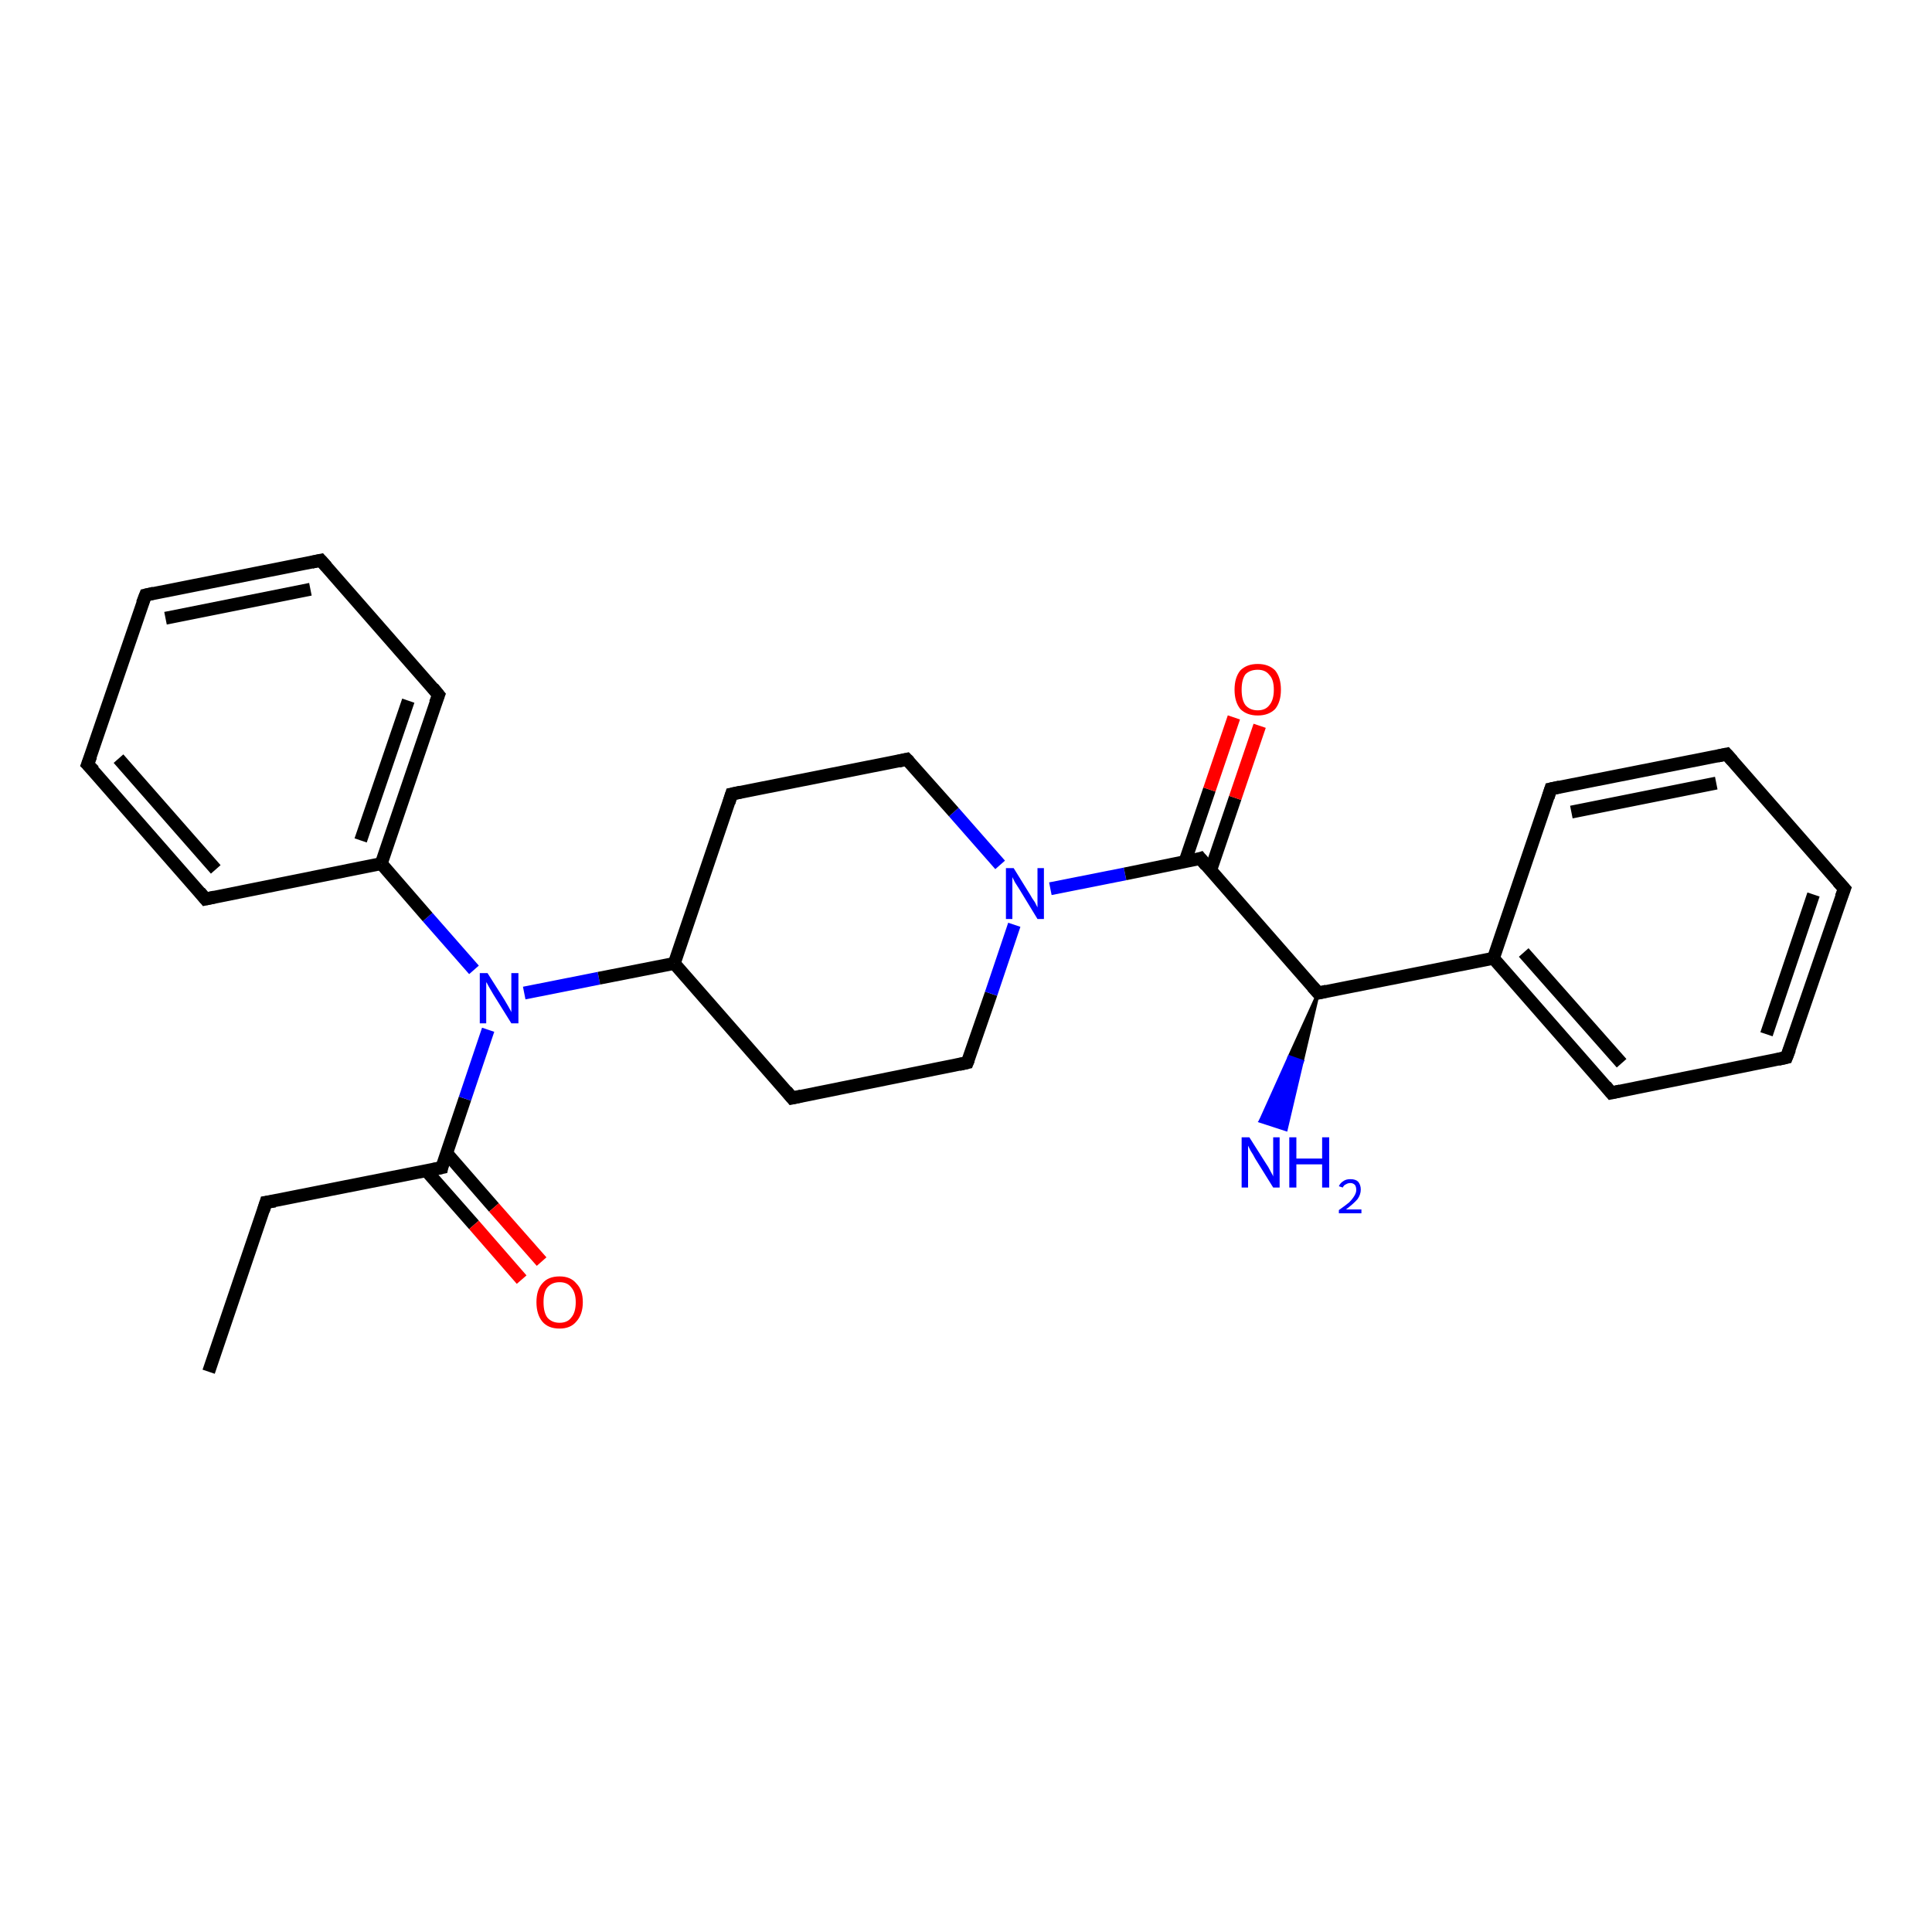 <?xml version='1.0' encoding='iso-8859-1'?>
<svg version='1.1' baseProfile='full'
              xmlns='http://www.w3.org/2000/svg'
                      xmlns:rdkit='http://www.rdkit.org/xml'
                      xmlns:xlink='http://www.w3.org/1999/xlink'
                  xml:space='preserve'
width='300px' height='300px' viewBox='0 0 300 300'>
<!-- END OF HEADER -->
<rect style='opacity:1.0;fill:#FFFFFF;stroke:none' width='300.0' height='300.0' x='0.0' y='0.0'> </rect>
<path class='bond-0 atom-0 atom-1' d='M 32.4,213.0 L 41.3,186.7' style='fill:none;fill-rule:evenodd;stroke:#000000;stroke-width:2.0px;stroke-linecap:butt;stroke-linejoin:miter;stroke-opacity:1' />
<path class='bond-1 atom-1 atom-2' d='M 41.3,186.7 L 68.6,181.3' style='fill:none;fill-rule:evenodd;stroke:#000000;stroke-width:2.0px;stroke-linecap:butt;stroke-linejoin:miter;stroke-opacity:1' />
<path class='bond-2 atom-2 atom-3' d='M 66.2,181.8 L 73.6,190.2' style='fill:none;fill-rule:evenodd;stroke:#000000;stroke-width:2.0px;stroke-linecap:butt;stroke-linejoin:miter;stroke-opacity:1' />
<path class='bond-2 atom-2 atom-3' d='M 73.6,190.2 L 81.0,198.7' style='fill:none;fill-rule:evenodd;stroke:#FF0000;stroke-width:2.0px;stroke-linecap:butt;stroke-linejoin:miter;stroke-opacity:1' />
<path class='bond-2 atom-2 atom-3' d='M 69.3,179.0 L 76.7,187.5' style='fill:none;fill-rule:evenodd;stroke:#000000;stroke-width:2.0px;stroke-linecap:butt;stroke-linejoin:miter;stroke-opacity:1' />
<path class='bond-2 atom-2 atom-3' d='M 76.7,187.5 L 84.1,195.9' style='fill:none;fill-rule:evenodd;stroke:#FF0000;stroke-width:2.0px;stroke-linecap:butt;stroke-linejoin:miter;stroke-opacity:1' />
<path class='bond-3 atom-2 atom-4' d='M 68.6,181.3 L 72.2,170.6' style='fill:none;fill-rule:evenodd;stroke:#000000;stroke-width:2.0px;stroke-linecap:butt;stroke-linejoin:miter;stroke-opacity:1' />
<path class='bond-3 atom-2 atom-4' d='M 72.2,170.6 L 75.8,159.9' style='fill:none;fill-rule:evenodd;stroke:#0000FF;stroke-width:2.0px;stroke-linecap:butt;stroke-linejoin:miter;stroke-opacity:1' />
<path class='bond-4 atom-4 atom-5' d='M 81.4,154.2 L 93.0,151.9' style='fill:none;fill-rule:evenodd;stroke:#0000FF;stroke-width:2.0px;stroke-linecap:butt;stroke-linejoin:miter;stroke-opacity:1' />
<path class='bond-4 atom-4 atom-5' d='M 93.0,151.9 L 104.7,149.6' style='fill:none;fill-rule:evenodd;stroke:#000000;stroke-width:2.0px;stroke-linecap:butt;stroke-linejoin:miter;stroke-opacity:1' />
<path class='bond-5 atom-5 atom-6' d='M 104.7,149.6 L 123.0,170.5' style='fill:none;fill-rule:evenodd;stroke:#000000;stroke-width:2.0px;stroke-linecap:butt;stroke-linejoin:miter;stroke-opacity:1' />
<path class='bond-6 atom-6 atom-7' d='M 123.0,170.5 L 150.2,165.0' style='fill:none;fill-rule:evenodd;stroke:#000000;stroke-width:2.0px;stroke-linecap:butt;stroke-linejoin:miter;stroke-opacity:1' />
<path class='bond-7 atom-7 atom-8' d='M 150.2,165.0 L 153.9,154.3' style='fill:none;fill-rule:evenodd;stroke:#000000;stroke-width:2.0px;stroke-linecap:butt;stroke-linejoin:miter;stroke-opacity:1' />
<path class='bond-7 atom-7 atom-8' d='M 153.9,154.3 L 157.5,143.6' style='fill:none;fill-rule:evenodd;stroke:#0000FF;stroke-width:2.0px;stroke-linecap:butt;stroke-linejoin:miter;stroke-opacity:1' />
<path class='bond-8 atom-8 atom-9' d='M 155.3,134.3 L 148.1,126.1' style='fill:none;fill-rule:evenodd;stroke:#0000FF;stroke-width:2.0px;stroke-linecap:butt;stroke-linejoin:miter;stroke-opacity:1' />
<path class='bond-8 atom-8 atom-9' d='M 148.1,126.1 L 140.8,117.9' style='fill:none;fill-rule:evenodd;stroke:#000000;stroke-width:2.0px;stroke-linecap:butt;stroke-linejoin:miter;stroke-opacity:1' />
<path class='bond-9 atom-9 atom-10' d='M 140.8,117.9 L 113.6,123.3' style='fill:none;fill-rule:evenodd;stroke:#000000;stroke-width:2.0px;stroke-linecap:butt;stroke-linejoin:miter;stroke-opacity:1' />
<path class='bond-10 atom-8 atom-11' d='M 163.1,138.0 L 174.7,135.7' style='fill:none;fill-rule:evenodd;stroke:#0000FF;stroke-width:2.0px;stroke-linecap:butt;stroke-linejoin:miter;stroke-opacity:1' />
<path class='bond-10 atom-8 atom-11' d='M 174.7,135.7 L 186.4,133.3' style='fill:none;fill-rule:evenodd;stroke:#000000;stroke-width:2.0px;stroke-linecap:butt;stroke-linejoin:miter;stroke-opacity:1' />
<path class='bond-11 atom-11 atom-12' d='M 188.0,135.1 L 191.8,123.9' style='fill:none;fill-rule:evenodd;stroke:#000000;stroke-width:2.0px;stroke-linecap:butt;stroke-linejoin:miter;stroke-opacity:1' />
<path class='bond-11 atom-11 atom-12' d='M 191.8,123.9 L 195.6,112.7' style='fill:none;fill-rule:evenodd;stroke:#FF0000;stroke-width:2.0px;stroke-linecap:butt;stroke-linejoin:miter;stroke-opacity:1' />
<path class='bond-11 atom-11 atom-12' d='M 184.0,133.8 L 187.8,122.6' style='fill:none;fill-rule:evenodd;stroke:#000000;stroke-width:2.0px;stroke-linecap:butt;stroke-linejoin:miter;stroke-opacity:1' />
<path class='bond-11 atom-11 atom-12' d='M 187.8,122.6 L 191.6,111.4' style='fill:none;fill-rule:evenodd;stroke:#FF0000;stroke-width:2.0px;stroke-linecap:butt;stroke-linejoin:miter;stroke-opacity:1' />
<path class='bond-12 atom-11 atom-13' d='M 186.4,133.3 L 204.7,154.2' style='fill:none;fill-rule:evenodd;stroke:#000000;stroke-width:2.0px;stroke-linecap:butt;stroke-linejoin:miter;stroke-opacity:1' />
<path class='bond-13 atom-13 atom-14' d='M 204.7,154.2 L 202.2,164.8 L 200.2,164.1 Z' style='fill:#000000;fill-rule:evenodd;fill-opacity:1;stroke:#000000;stroke-width:0.5px;stroke-linecap:butt;stroke-linejoin:miter;stroke-opacity:1;' />
<path class='bond-13 atom-13 atom-14' d='M 202.2,164.8 L 195.7,174.1 L 199.7,175.4 Z' style='fill:#0000FF;fill-rule:evenodd;fill-opacity:1;stroke:#0000FF;stroke-width:0.5px;stroke-linecap:butt;stroke-linejoin:miter;stroke-opacity:1;' />
<path class='bond-13 atom-13 atom-14' d='M 202.2,164.8 L 200.2,164.1 L 195.7,174.1 Z' style='fill:#0000FF;fill-rule:evenodd;fill-opacity:1;stroke:#0000FF;stroke-width:0.5px;stroke-linecap:butt;stroke-linejoin:miter;stroke-opacity:1;' />
<path class='bond-14 atom-13 atom-15' d='M 204.7,154.2 L 231.9,148.8' style='fill:none;fill-rule:evenodd;stroke:#000000;stroke-width:2.0px;stroke-linecap:butt;stroke-linejoin:miter;stroke-opacity:1' />
<path class='bond-15 atom-15 atom-16' d='M 231.9,148.8 L 250.2,169.7' style='fill:none;fill-rule:evenodd;stroke:#000000;stroke-width:2.0px;stroke-linecap:butt;stroke-linejoin:miter;stroke-opacity:1' />
<path class='bond-15 atom-15 atom-16' d='M 236.6,147.9 L 251.8,165.1' style='fill:none;fill-rule:evenodd;stroke:#000000;stroke-width:2.0px;stroke-linecap:butt;stroke-linejoin:miter;stroke-opacity:1' />
<path class='bond-16 atom-16 atom-17' d='M 250.2,169.7 L 277.4,164.2' style='fill:none;fill-rule:evenodd;stroke:#000000;stroke-width:2.0px;stroke-linecap:butt;stroke-linejoin:miter;stroke-opacity:1' />
<path class='bond-17 atom-17 atom-18' d='M 277.4,164.2 L 286.4,138.0' style='fill:none;fill-rule:evenodd;stroke:#000000;stroke-width:2.0px;stroke-linecap:butt;stroke-linejoin:miter;stroke-opacity:1' />
<path class='bond-17 atom-17 atom-18' d='M 274.3,160.6 L 281.6,138.9' style='fill:none;fill-rule:evenodd;stroke:#000000;stroke-width:2.0px;stroke-linecap:butt;stroke-linejoin:miter;stroke-opacity:1' />
<path class='bond-18 atom-18 atom-19' d='M 286.4,138.0 L 268.1,117.1' style='fill:none;fill-rule:evenodd;stroke:#000000;stroke-width:2.0px;stroke-linecap:butt;stroke-linejoin:miter;stroke-opacity:1' />
<path class='bond-19 atom-19 atom-20' d='M 268.1,117.1 L 240.8,122.5' style='fill:none;fill-rule:evenodd;stroke:#000000;stroke-width:2.0px;stroke-linecap:butt;stroke-linejoin:miter;stroke-opacity:1' />
<path class='bond-19 atom-19 atom-20' d='M 266.5,121.6 L 244.0,126.1' style='fill:none;fill-rule:evenodd;stroke:#000000;stroke-width:2.0px;stroke-linecap:butt;stroke-linejoin:miter;stroke-opacity:1' />
<path class='bond-20 atom-4 atom-21' d='M 73.6,150.6 L 66.4,142.4' style='fill:none;fill-rule:evenodd;stroke:#0000FF;stroke-width:2.0px;stroke-linecap:butt;stroke-linejoin:miter;stroke-opacity:1' />
<path class='bond-20 atom-4 atom-21' d='M 66.4,142.4 L 59.2,134.1' style='fill:none;fill-rule:evenodd;stroke:#000000;stroke-width:2.0px;stroke-linecap:butt;stroke-linejoin:miter;stroke-opacity:1' />
<path class='bond-21 atom-21 atom-22' d='M 59.2,134.1 L 68.1,107.9' style='fill:none;fill-rule:evenodd;stroke:#000000;stroke-width:2.0px;stroke-linecap:butt;stroke-linejoin:miter;stroke-opacity:1' />
<path class='bond-21 atom-21 atom-22' d='M 56.0,130.5 L 63.4,108.8' style='fill:none;fill-rule:evenodd;stroke:#000000;stroke-width:2.0px;stroke-linecap:butt;stroke-linejoin:miter;stroke-opacity:1' />
<path class='bond-22 atom-22 atom-23' d='M 68.1,107.9 L 49.8,87.0' style='fill:none;fill-rule:evenodd;stroke:#000000;stroke-width:2.0px;stroke-linecap:butt;stroke-linejoin:miter;stroke-opacity:1' />
<path class='bond-23 atom-23 atom-24' d='M 49.8,87.0 L 22.6,92.4' style='fill:none;fill-rule:evenodd;stroke:#000000;stroke-width:2.0px;stroke-linecap:butt;stroke-linejoin:miter;stroke-opacity:1' />
<path class='bond-23 atom-23 atom-24' d='M 48.2,91.5 L 25.7,96.0' style='fill:none;fill-rule:evenodd;stroke:#000000;stroke-width:2.0px;stroke-linecap:butt;stroke-linejoin:miter;stroke-opacity:1' />
<path class='bond-24 atom-24 atom-25' d='M 22.6,92.4 L 13.6,118.7' style='fill:none;fill-rule:evenodd;stroke:#000000;stroke-width:2.0px;stroke-linecap:butt;stroke-linejoin:miter;stroke-opacity:1' />
<path class='bond-25 atom-25 atom-26' d='M 13.6,118.7 L 31.9,139.6' style='fill:none;fill-rule:evenodd;stroke:#000000;stroke-width:2.0px;stroke-linecap:butt;stroke-linejoin:miter;stroke-opacity:1' />
<path class='bond-25 atom-25 atom-26' d='M 18.4,117.8 L 33.5,135.0' style='fill:none;fill-rule:evenodd;stroke:#000000;stroke-width:2.0px;stroke-linecap:butt;stroke-linejoin:miter;stroke-opacity:1' />
<path class='bond-26 atom-10 atom-5' d='M 113.6,123.3 L 104.7,149.6' style='fill:none;fill-rule:evenodd;stroke:#000000;stroke-width:2.0px;stroke-linecap:butt;stroke-linejoin:miter;stroke-opacity:1' />
<path class='bond-27 atom-20 atom-15' d='M 240.8,122.5 L 231.9,148.8' style='fill:none;fill-rule:evenodd;stroke:#000000;stroke-width:2.0px;stroke-linecap:butt;stroke-linejoin:miter;stroke-opacity:1' />
<path class='bond-28 atom-26 atom-21' d='M 31.9,139.6 L 59.2,134.1' style='fill:none;fill-rule:evenodd;stroke:#000000;stroke-width:2.0px;stroke-linecap:butt;stroke-linejoin:miter;stroke-opacity:1' />
<path d='M 40.9,188.0 L 41.3,186.7 L 42.7,186.5' style='fill:none;stroke:#000000;stroke-width:2.0px;stroke-linecap:butt;stroke-linejoin:miter;stroke-opacity:1;' />
<path d='M 67.2,181.6 L 68.6,181.3 L 68.7,180.8' style='fill:none;stroke:#000000;stroke-width:2.0px;stroke-linecap:butt;stroke-linejoin:miter;stroke-opacity:1;' />
<path d='M 122.1,169.4 L 123.0,170.5 L 124.4,170.2' style='fill:none;stroke:#000000;stroke-width:2.0px;stroke-linecap:butt;stroke-linejoin:miter;stroke-opacity:1;' />
<path d='M 148.9,165.3 L 150.2,165.0 L 150.4,164.5' style='fill:none;stroke:#000000;stroke-width:2.0px;stroke-linecap:butt;stroke-linejoin:miter;stroke-opacity:1;' />
<path d='M 141.2,118.3 L 140.8,117.9 L 139.5,118.2' style='fill:none;stroke:#000000;stroke-width:2.0px;stroke-linecap:butt;stroke-linejoin:miter;stroke-opacity:1;' />
<path d='M 115.0,123.0 L 113.6,123.3 L 113.2,124.6' style='fill:none;stroke:#000000;stroke-width:2.0px;stroke-linecap:butt;stroke-linejoin:miter;stroke-opacity:1;' />
<path d='M 185.8,133.5 L 186.4,133.3 L 187.3,134.4' style='fill:none;stroke:#000000;stroke-width:2.0px;stroke-linecap:butt;stroke-linejoin:miter;stroke-opacity:1;' />
<path d='M 203.8,153.2 L 204.7,154.2 L 206.0,153.9' style='fill:none;stroke:#000000;stroke-width:2.0px;stroke-linecap:butt;stroke-linejoin:miter;stroke-opacity:1;' />
<path d='M 249.3,168.6 L 250.2,169.7 L 251.6,169.4' style='fill:none;stroke:#000000;stroke-width:2.0px;stroke-linecap:butt;stroke-linejoin:miter;stroke-opacity:1;' />
<path d='M 276.1,164.5 L 277.4,164.2 L 277.9,162.9' style='fill:none;stroke:#000000;stroke-width:2.0px;stroke-linecap:butt;stroke-linejoin:miter;stroke-opacity:1;' />
<path d='M 285.9,139.3 L 286.4,138.0 L 285.4,136.9' style='fill:none;stroke:#000000;stroke-width:2.0px;stroke-linecap:butt;stroke-linejoin:miter;stroke-opacity:1;' />
<path d='M 269.0,118.1 L 268.1,117.1 L 266.7,117.4' style='fill:none;stroke:#000000;stroke-width:2.0px;stroke-linecap:butt;stroke-linejoin:miter;stroke-opacity:1;' />
<path d='M 242.2,122.2 L 240.8,122.5 L 240.4,123.8' style='fill:none;stroke:#000000;stroke-width:2.0px;stroke-linecap:butt;stroke-linejoin:miter;stroke-opacity:1;' />
<path d='M 67.6,109.2 L 68.1,107.9 L 67.2,106.8' style='fill:none;stroke:#000000;stroke-width:2.0px;stroke-linecap:butt;stroke-linejoin:miter;stroke-opacity:1;' />
<path d='M 50.7,88.0 L 49.8,87.0 L 48.4,87.3' style='fill:none;stroke:#000000;stroke-width:2.0px;stroke-linecap:butt;stroke-linejoin:miter;stroke-opacity:1;' />
<path d='M 23.9,92.1 L 22.6,92.4 L 22.1,93.7' style='fill:none;stroke:#000000;stroke-width:2.0px;stroke-linecap:butt;stroke-linejoin:miter;stroke-opacity:1;' />
<path d='M 14.1,117.4 L 13.6,118.7 L 14.6,119.7' style='fill:none;stroke:#000000;stroke-width:2.0px;stroke-linecap:butt;stroke-linejoin:miter;stroke-opacity:1;' />
<path d='M 31.0,138.5 L 31.9,139.6 L 33.3,139.3' style='fill:none;stroke:#000000;stroke-width:2.0px;stroke-linecap:butt;stroke-linejoin:miter;stroke-opacity:1;' />
<path class='atom-3' d='M 83.3 202.2
Q 83.3 200.3, 84.2 199.3
Q 85.1 198.2, 86.9 198.2
Q 88.6 198.2, 89.5 199.3
Q 90.5 200.3, 90.5 202.2
Q 90.5 204.1, 89.5 205.2
Q 88.6 206.3, 86.9 206.3
Q 85.1 206.3, 84.2 205.2
Q 83.3 204.1, 83.3 202.2
M 86.9 205.4
Q 88.1 205.4, 88.7 204.6
Q 89.4 203.8, 89.4 202.2
Q 89.4 200.7, 88.7 199.9
Q 88.1 199.1, 86.9 199.1
Q 85.7 199.1, 85.0 199.9
Q 84.4 200.6, 84.4 202.2
Q 84.4 203.8, 85.0 204.6
Q 85.7 205.4, 86.9 205.4
' fill='#FF0000'/>
<path class='atom-4' d='M 75.7 151.1
L 78.3 155.2
Q 78.6 155.7, 79.0 156.4
Q 79.4 157.1, 79.4 157.2
L 79.4 151.1
L 80.5 151.1
L 80.5 158.9
L 79.4 158.9
L 76.6 154.4
Q 76.3 153.9, 75.9 153.2
Q 75.6 152.6, 75.5 152.5
L 75.5 158.9
L 74.5 158.9
L 74.5 151.1
L 75.7 151.1
' fill='#0000FF'/>
<path class='atom-8' d='M 157.4 134.8
L 160.0 139.0
Q 160.2 139.4, 160.7 140.1
Q 161.1 140.9, 161.1 140.9
L 161.1 134.8
L 162.1 134.8
L 162.1 142.7
L 161.1 142.7
L 158.3 138.1
Q 158.0 137.6, 157.6 137.0
Q 157.3 136.4, 157.2 136.2
L 157.2 142.7
L 156.2 142.7
L 156.2 134.8
L 157.4 134.8
' fill='#0000FF'/>
<path class='atom-12' d='M 191.7 107.1
Q 191.7 105.2, 192.6 104.1
Q 193.6 103.1, 195.3 103.1
Q 197.0 103.1, 198.0 104.1
Q 198.9 105.2, 198.9 107.1
Q 198.9 109.0, 198.0 110.1
Q 197.0 111.1, 195.3 111.1
Q 193.6 111.1, 192.6 110.1
Q 191.7 109.0, 191.7 107.1
M 195.3 110.3
Q 196.5 110.3, 197.1 109.5
Q 197.8 108.7, 197.8 107.1
Q 197.8 105.5, 197.1 104.8
Q 196.5 104.0, 195.3 104.0
Q 194.1 104.0, 193.4 104.7
Q 192.8 105.5, 192.8 107.1
Q 192.8 108.7, 193.4 109.5
Q 194.1 110.3, 195.3 110.3
' fill='#FF0000'/>
<path class='atom-14' d='M 194.0 176.6
L 196.6 180.7
Q 196.9 181.1, 197.3 181.9
Q 197.7 182.6, 197.7 182.7
L 197.7 176.6
L 198.7 176.6
L 198.7 184.4
L 197.7 184.4
L 194.9 179.9
Q 194.6 179.3, 194.2 178.7
Q 193.9 178.1, 193.8 177.9
L 193.8 184.4
L 192.8 184.4
L 192.8 176.6
L 194.0 176.6
' fill='#0000FF'/>
<path class='atom-14' d='M 200.2 176.6
L 201.3 176.6
L 201.3 179.9
L 205.3 179.9
L 205.3 176.6
L 206.4 176.6
L 206.4 184.4
L 205.3 184.4
L 205.3 180.8
L 201.3 180.8
L 201.3 184.4
L 200.2 184.4
L 200.2 176.6
' fill='#0000FF'/>
<path class='atom-14' d='M 207.9 184.2
Q 208.1 183.7, 208.6 183.4
Q 209.0 183.1, 209.7 183.1
Q 210.5 183.1, 210.9 183.5
Q 211.3 184.0, 211.3 184.7
Q 211.3 185.5, 210.8 186.2
Q 210.2 186.9, 209.0 187.8
L 211.4 187.8
L 211.4 188.4
L 207.9 188.4
L 207.9 187.9
Q 208.9 187.2, 209.5 186.7
Q 210.0 186.2, 210.3 185.7
Q 210.6 185.2, 210.6 184.8
Q 210.6 184.3, 210.4 184.0
Q 210.1 183.7, 209.7 183.7
Q 209.3 183.7, 209.0 183.9
Q 208.7 184.0, 208.5 184.4
L 207.9 184.2
' fill='#0000FF'/>
</svg>
